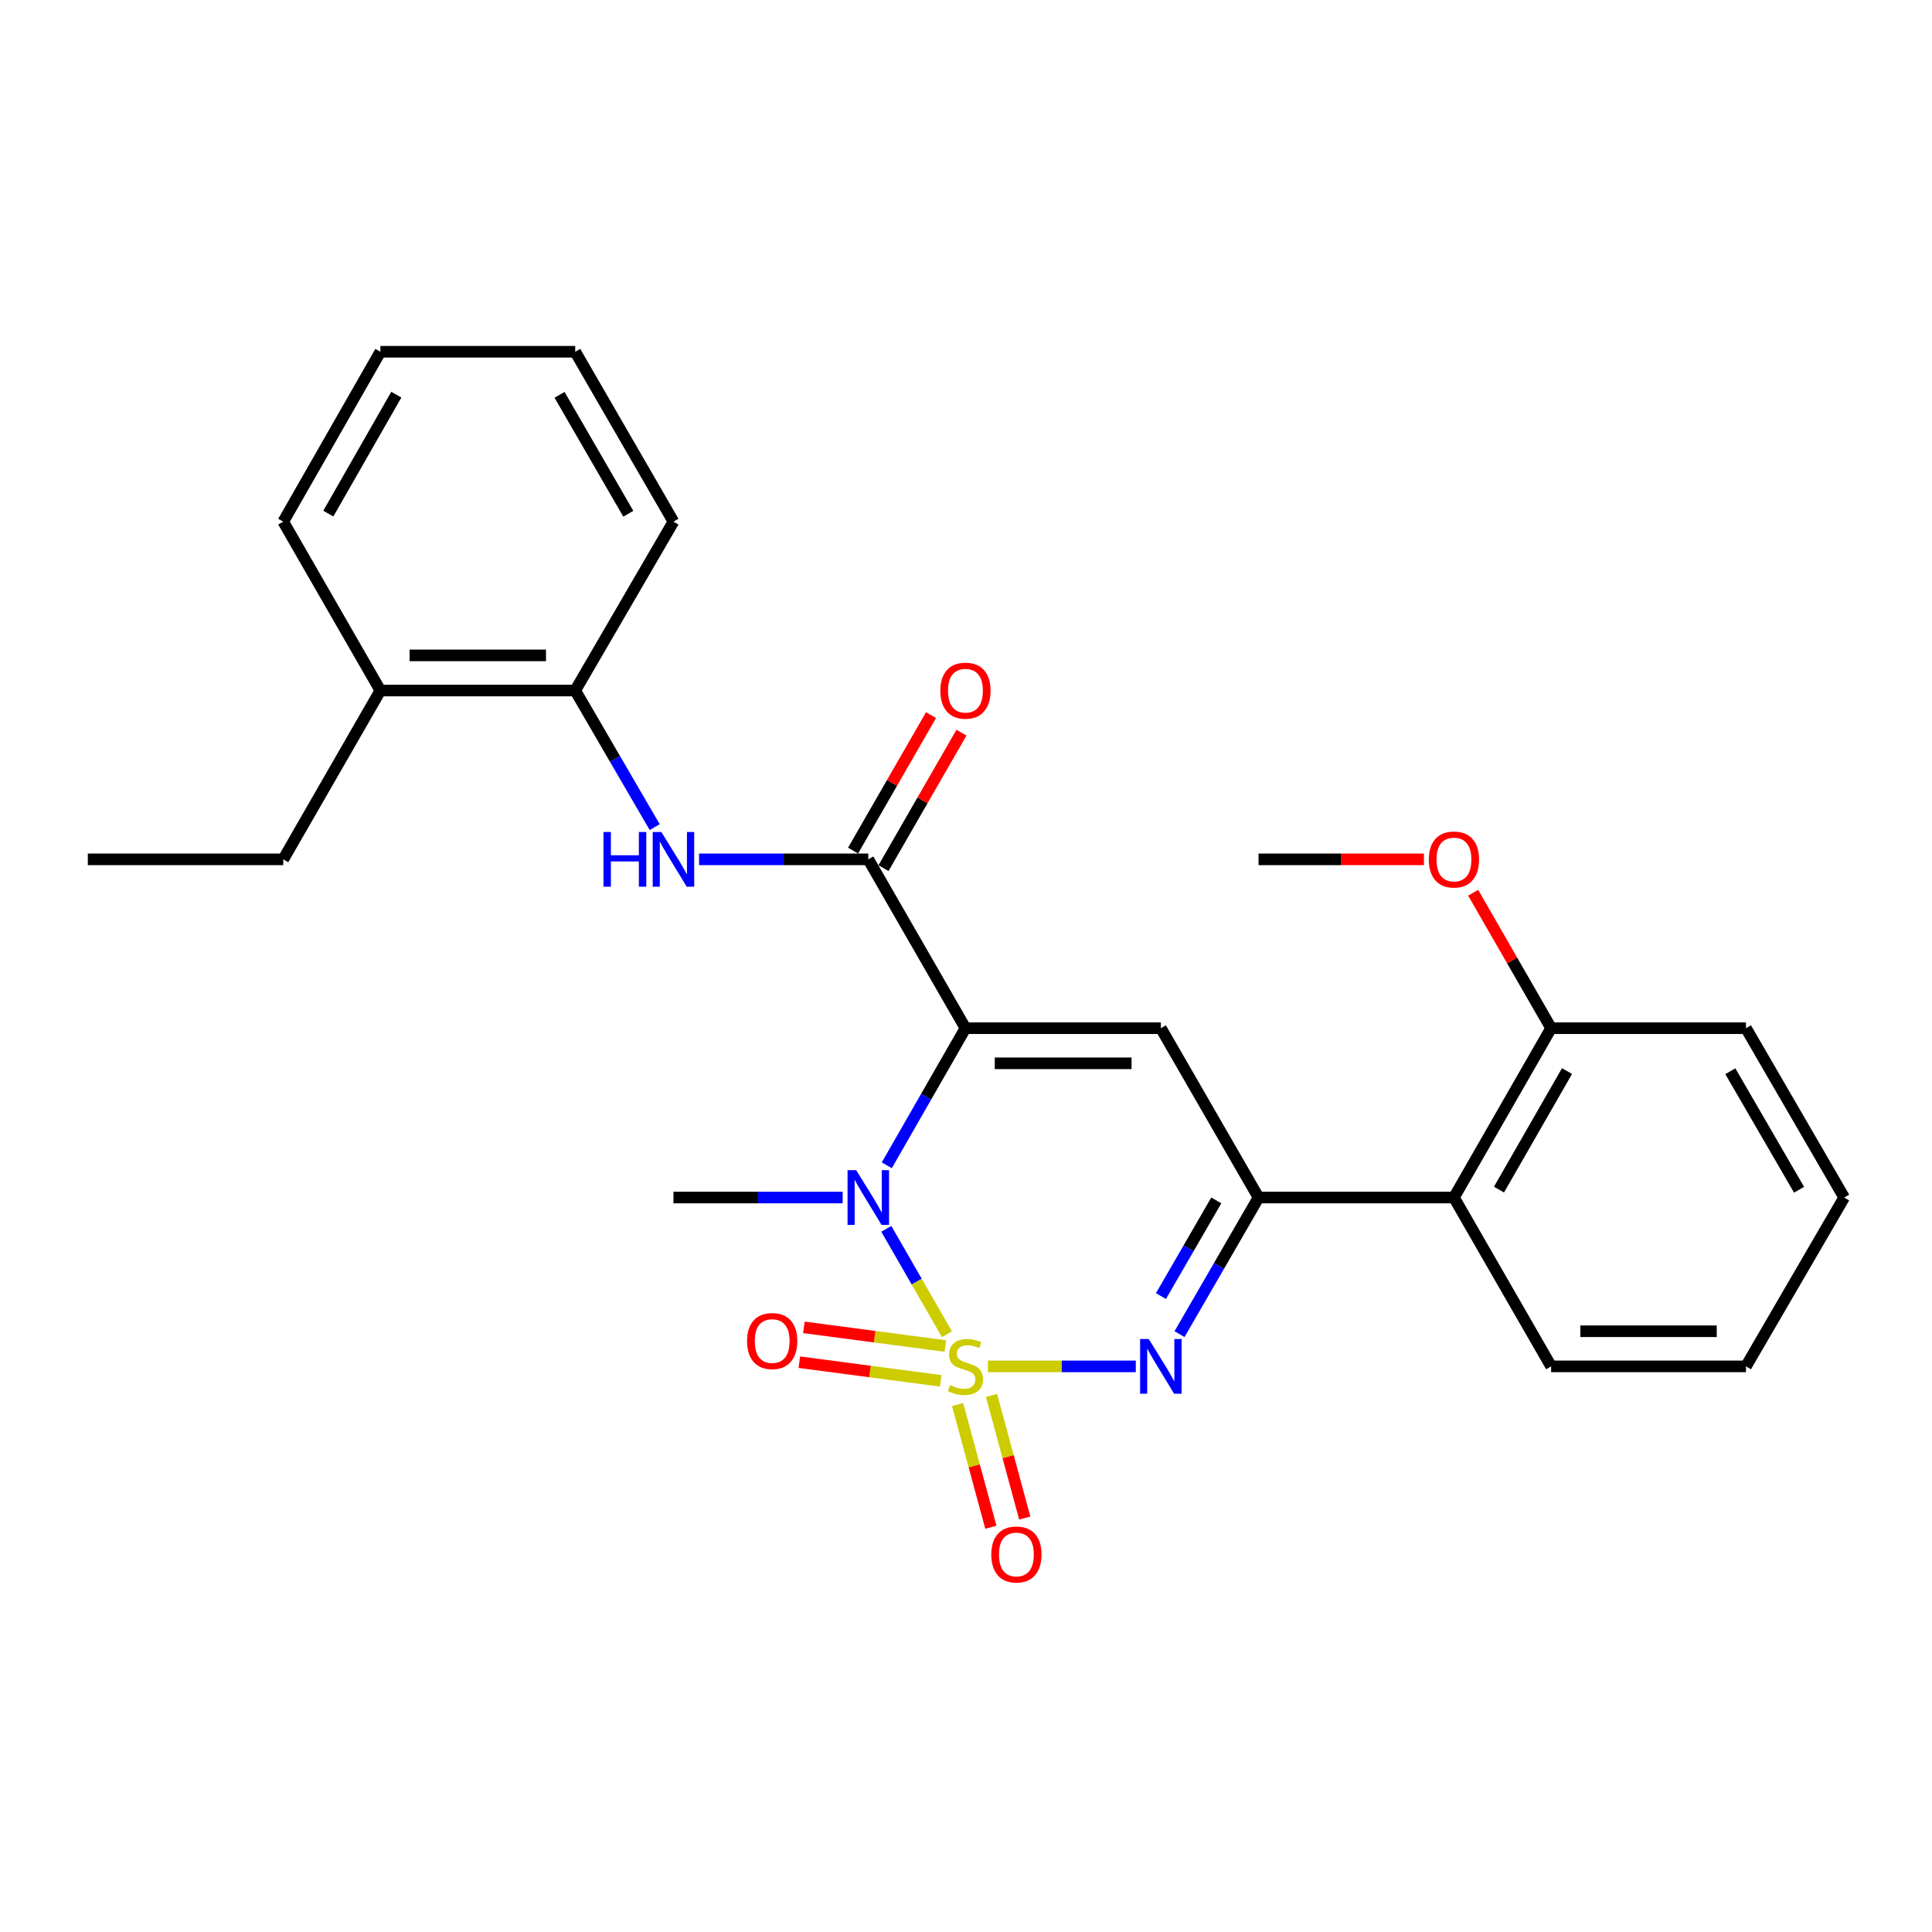 <?xml version='1.0' encoding='iso-8859-1'?>
<svg version='1.1' baseProfile='full'
              xmlns='http://www.w3.org/2000/svg'
                      xmlns:rdkit='http://www.rdkit.org/xml'
                      xmlns:xlink='http://www.w3.org/1999/xlink'
                  xml:space='preserve'
width='1000px' height='1000px' viewBox='0 0 1000 1000'>
<!-- END OF HEADER -->
<rect style='opacity:1.0;fill:#FFFFFF;stroke:none' width='1000' height='1000' x='0' y='0'> </rect>
<path class='bond-1' d='M 490.142,690.595 L 474.446,663.317' style='fill:none;fill-rule:evenodd;stroke:#CCCC00;stroke-width:6px;stroke-linecap:butt;stroke-linejoin:miter;stroke-opacity:1' />
<path class='bond-1' d='M 474.446,663.317 L 458.75,636.039' style='fill:none;fill-rule:evenodd;stroke:#0000FF;stroke-width:6px;stroke-linecap:butt;stroke-linejoin:miter;stroke-opacity:1' />
<path class='bond-2' d='M 511.326,707.236 L 549.605,707.236' style='fill:none;fill-rule:evenodd;stroke:#CCCC00;stroke-width:6px;stroke-linecap:butt;stroke-linejoin:miter;stroke-opacity:1' />
<path class='bond-2' d='M 549.605,707.236 L 587.884,707.236' style='fill:none;fill-rule:evenodd;stroke:#0000FF;stroke-width:6px;stroke-linecap:butt;stroke-linejoin:miter;stroke-opacity:1' />
<path class='bond-8' d='M 489.303,696.694 L 452.702,691.868' style='fill:none;fill-rule:evenodd;stroke:#CCCC00;stroke-width:6px;stroke-linecap:butt;stroke-linejoin:miter;stroke-opacity:1' />
<path class='bond-8' d='M 452.702,691.868 L 416.102,687.041' style='fill:none;fill-rule:evenodd;stroke:#FF0000;stroke-width:6px;stroke-linecap:butt;stroke-linejoin:miter;stroke-opacity:1' />
<path class='bond-8' d='M 486.926,714.719 L 450.326,709.892' style='fill:none;fill-rule:evenodd;stroke:#CCCC00;stroke-width:6px;stroke-linecap:butt;stroke-linejoin:miter;stroke-opacity:1' />
<path class='bond-8' d='M 450.326,709.892 L 413.725,705.066' style='fill:none;fill-rule:evenodd;stroke:#FF0000;stroke-width:6px;stroke-linecap:butt;stroke-linejoin:miter;stroke-opacity:1' />
<path class='bond-9' d='M 495.661,727.014 L 504.267,758.758' style='fill:none;fill-rule:evenodd;stroke:#CCCC00;stroke-width:6px;stroke-linecap:butt;stroke-linejoin:miter;stroke-opacity:1' />
<path class='bond-9' d='M 504.267,758.758 L 512.872,790.502' style='fill:none;fill-rule:evenodd;stroke:#FF0000;stroke-width:6px;stroke-linecap:butt;stroke-linejoin:miter;stroke-opacity:1' />
<path class='bond-9' d='M 513.208,722.257 L 521.814,754.001' style='fill:none;fill-rule:evenodd;stroke:#CCCC00;stroke-width:6px;stroke-linecap:butt;stroke-linejoin:miter;stroke-opacity:1' />
<path class='bond-9' d='M 521.814,754.001 L 530.42,785.745' style='fill:none;fill-rule:evenodd;stroke:#FF0000;stroke-width:6px;stroke-linecap:butt;stroke-linejoin:miter;stroke-opacity:1' />
<path class='bond-0' d='M 499.717,532.187 L 479.359,567.67' style='fill:none;fill-rule:evenodd;stroke:#000000;stroke-width:6px;stroke-linecap:butt;stroke-linejoin:miter;stroke-opacity:1' />
<path class='bond-0' d='M 479.359,567.67 L 459.001,603.152' style='fill:none;fill-rule:evenodd;stroke:#0000FF;stroke-width:6px;stroke-linecap:butt;stroke-linejoin:miter;stroke-opacity:1' />
<path class='bond-5' d='M 499.717,532.187 L 449.428,444.799' style='fill:none;fill-rule:evenodd;stroke:#000000;stroke-width:6px;stroke-linecap:butt;stroke-linejoin:miter;stroke-opacity:1' />
<path class='bond-27' d='M 499.717,532.187 L 600.862,532.187' style='fill:none;fill-rule:evenodd;stroke:#000000;stroke-width:6px;stroke-linecap:butt;stroke-linejoin:miter;stroke-opacity:1' />
<path class='bond-27' d='M 514.889,550.368 L 585.69,550.368' style='fill:none;fill-rule:evenodd;stroke:#000000;stroke-width:6px;stroke-linecap:butt;stroke-linejoin:miter;stroke-opacity:1' />
<path class='bond-14' d='M 436.166,619.838 L 392.371,619.838' style='fill:none;fill-rule:evenodd;stroke:#0000FF;stroke-width:6px;stroke-linecap:butt;stroke-linejoin:miter;stroke-opacity:1' />
<path class='bond-14' d='M 392.371,619.838 L 348.576,619.838' style='fill:none;fill-rule:evenodd;stroke:#000000;stroke-width:6px;stroke-linecap:butt;stroke-linejoin:miter;stroke-opacity:1' />
<path class='bond-4' d='M 610.514,690.552 L 630.969,655.195' style='fill:none;fill-rule:evenodd;stroke:#0000FF;stroke-width:6px;stroke-linecap:butt;stroke-linejoin:miter;stroke-opacity:1' />
<path class='bond-4' d='M 630.969,655.195 L 651.424,619.838' style='fill:none;fill-rule:evenodd;stroke:#000000;stroke-width:6px;stroke-linecap:butt;stroke-linejoin:miter;stroke-opacity:1' />
<path class='bond-4' d='M 600.914,670.841 L 615.232,646.091' style='fill:none;fill-rule:evenodd;stroke:#0000FF;stroke-width:6px;stroke-linecap:butt;stroke-linejoin:miter;stroke-opacity:1' />
<path class='bond-4' d='M 615.232,646.091 L 629.551,621.341' style='fill:none;fill-rule:evenodd;stroke:#000000;stroke-width:6px;stroke-linecap:butt;stroke-linejoin:miter;stroke-opacity:1' />
<path class='bond-3' d='M 600.862,532.187 L 651.424,619.838' style='fill:none;fill-rule:evenodd;stroke:#000000;stroke-width:6px;stroke-linecap:butt;stroke-linejoin:miter;stroke-opacity:1' />
<path class='bond-7' d='M 651.424,619.838 L 752.559,619.838' style='fill:none;fill-rule:evenodd;stroke:#000000;stroke-width:6px;stroke-linecap:butt;stroke-linejoin:miter;stroke-opacity:1' />
<path class='bond-6' d='M 449.428,444.799 L 405.632,444.799' style='fill:none;fill-rule:evenodd;stroke:#000000;stroke-width:6px;stroke-linecap:butt;stroke-linejoin:miter;stroke-opacity:1' />
<path class='bond-6' d='M 405.632,444.799 L 361.837,444.799' style='fill:none;fill-rule:evenodd;stroke:#0000FF;stroke-width:6px;stroke-linecap:butt;stroke-linejoin:miter;stroke-opacity:1' />
<path class='bond-11' d='M 457.306,449.333 L 477.479,414.28' style='fill:none;fill-rule:evenodd;stroke:#000000;stroke-width:6px;stroke-linecap:butt;stroke-linejoin:miter;stroke-opacity:1' />
<path class='bond-11' d='M 477.479,414.28 L 497.651,379.226' style='fill:none;fill-rule:evenodd;stroke:#FF0000;stroke-width:6px;stroke-linecap:butt;stroke-linejoin:miter;stroke-opacity:1' />
<path class='bond-11' d='M 441.549,440.265 L 461.721,405.211' style='fill:none;fill-rule:evenodd;stroke:#000000;stroke-width:6px;stroke-linecap:butt;stroke-linejoin:miter;stroke-opacity:1' />
<path class='bond-11' d='M 461.721,405.211 L 481.894,370.158' style='fill:none;fill-rule:evenodd;stroke:#FF0000;stroke-width:6px;stroke-linecap:butt;stroke-linejoin:miter;stroke-opacity:1' />
<path class='bond-10' d='M 338.866,428.112 L 318.299,392.761' style='fill:none;fill-rule:evenodd;stroke:#0000FF;stroke-width:6px;stroke-linecap:butt;stroke-linejoin:miter;stroke-opacity:1' />
<path class='bond-10' d='M 318.299,392.761 L 297.731,357.411' style='fill:none;fill-rule:evenodd;stroke:#000000;stroke-width:6px;stroke-linecap:butt;stroke-linejoin:miter;stroke-opacity:1' />
<path class='bond-12' d='M 752.559,619.838 L 802.859,532.187' style='fill:none;fill-rule:evenodd;stroke:#000000;stroke-width:6px;stroke-linecap:butt;stroke-linejoin:miter;stroke-opacity:1' />
<path class='bond-12' d='M 775.872,615.739 L 811.082,554.384' style='fill:none;fill-rule:evenodd;stroke:#000000;stroke-width:6px;stroke-linecap:butt;stroke-linejoin:miter;stroke-opacity:1' />
<path class='bond-16' d='M 752.559,619.838 L 802.859,707.236' style='fill:none;fill-rule:evenodd;stroke:#000000;stroke-width:6px;stroke-linecap:butt;stroke-linejoin:miter;stroke-opacity:1' />
<path class='bond-13' d='M 297.731,357.411 L 196.889,357.411' style='fill:none;fill-rule:evenodd;stroke:#000000;stroke-width:6px;stroke-linecap:butt;stroke-linejoin:miter;stroke-opacity:1' />
<path class='bond-13' d='M 282.604,339.23 L 212.015,339.23' style='fill:none;fill-rule:evenodd;stroke:#000000;stroke-width:6px;stroke-linecap:butt;stroke-linejoin:miter;stroke-opacity:1' />
<path class='bond-17' d='M 297.731,357.411 L 348.576,270.013' style='fill:none;fill-rule:evenodd;stroke:#000000;stroke-width:6px;stroke-linecap:butt;stroke-linejoin:miter;stroke-opacity:1' />
<path class='bond-15' d='M 802.859,532.187 L 782.682,497.134' style='fill:none;fill-rule:evenodd;stroke:#000000;stroke-width:6px;stroke-linecap:butt;stroke-linejoin:miter;stroke-opacity:1' />
<path class='bond-15' d='M 782.682,497.134 L 762.506,462.08' style='fill:none;fill-rule:evenodd;stroke:#FF0000;stroke-width:6px;stroke-linecap:butt;stroke-linejoin:miter;stroke-opacity:1' />
<path class='bond-19' d='M 802.859,532.187 L 903.71,532.187' style='fill:none;fill-rule:evenodd;stroke:#000000;stroke-width:6px;stroke-linecap:butt;stroke-linejoin:miter;stroke-opacity:1' />
<path class='bond-18' d='M 196.889,357.411 L 146.609,444.799' style='fill:none;fill-rule:evenodd;stroke:#000000;stroke-width:6px;stroke-linecap:butt;stroke-linejoin:miter;stroke-opacity:1' />
<path class='bond-20' d='M 196.889,357.411 L 146.609,270.013' style='fill:none;fill-rule:evenodd;stroke:#000000;stroke-width:6px;stroke-linecap:butt;stroke-linejoin:miter;stroke-opacity:1' />
<path class='bond-21' d='M 737.031,444.799 L 694.227,444.799' style='fill:none;fill-rule:evenodd;stroke:#FF0000;stroke-width:6px;stroke-linecap:butt;stroke-linejoin:miter;stroke-opacity:1' />
<path class='bond-21' d='M 694.227,444.799 L 651.424,444.799' style='fill:none;fill-rule:evenodd;stroke:#000000;stroke-width:6px;stroke-linecap:butt;stroke-linejoin:miter;stroke-opacity:1' />
<path class='bond-23' d='M 802.859,707.236 L 903.71,707.236' style='fill:none;fill-rule:evenodd;stroke:#000000;stroke-width:6px;stroke-linecap:butt;stroke-linejoin:miter;stroke-opacity:1' />
<path class='bond-23' d='M 817.986,689.056 L 888.583,689.056' style='fill:none;fill-rule:evenodd;stroke:#000000;stroke-width:6px;stroke-linecap:butt;stroke-linejoin:miter;stroke-opacity:1' />
<path class='bond-24' d='M 348.576,270.013 L 297.731,182.069' style='fill:none;fill-rule:evenodd;stroke:#000000;stroke-width:6px;stroke-linecap:butt;stroke-linejoin:miter;stroke-opacity:1' />
<path class='bond-24' d='M 325.21,265.921 L 289.618,204.361' style='fill:none;fill-rule:evenodd;stroke:#000000;stroke-width:6px;stroke-linecap:butt;stroke-linejoin:miter;stroke-opacity:1' />
<path class='bond-22' d='M 146.609,444.799 L 45.455,444.799' style='fill:none;fill-rule:evenodd;stroke:#000000;stroke-width:6px;stroke-linecap:butt;stroke-linejoin:miter;stroke-opacity:1' />
<path class='bond-28' d='M 903.71,532.187 L 954.545,619.838' style='fill:none;fill-rule:evenodd;stroke:#000000;stroke-width:6px;stroke-linecap:butt;stroke-linejoin:miter;stroke-opacity:1' />
<path class='bond-28' d='M 895.609,554.456 L 931.193,615.812' style='fill:none;fill-rule:evenodd;stroke:#000000;stroke-width:6px;stroke-linecap:butt;stroke-linejoin:miter;stroke-opacity:1' />
<path class='bond-29' d='M 146.609,270.013 L 196.889,182.069' style='fill:none;fill-rule:evenodd;stroke:#000000;stroke-width:6px;stroke-linecap:butt;stroke-linejoin:miter;stroke-opacity:1' />
<path class='bond-29' d='M 169.935,265.845 L 205.13,204.284' style='fill:none;fill-rule:evenodd;stroke:#000000;stroke-width:6px;stroke-linecap:butt;stroke-linejoin:miter;stroke-opacity:1' />
<path class='bond-26' d='M 903.71,707.236 L 954.545,619.838' style='fill:none;fill-rule:evenodd;stroke:#000000;stroke-width:6px;stroke-linecap:butt;stroke-linejoin:miter;stroke-opacity:1' />
<path class='bond-25' d='M 297.731,182.069 L 196.889,182.069' style='fill:none;fill-rule:evenodd;stroke:#000000;stroke-width:6px;stroke-linecap:butt;stroke-linejoin:miter;stroke-opacity:1' />
<path  class='atom-0' d='M 491.717 716.956
Q 492.037 717.076, 493.357 717.636
Q 494.677 718.196, 496.117 718.556
Q 497.597 718.876, 499.037 718.876
Q 501.717 718.876, 503.277 717.596
Q 504.837 716.276, 504.837 713.996
Q 504.837 712.436, 504.037 711.476
Q 503.277 710.516, 502.077 709.996
Q 500.877 709.476, 498.877 708.876
Q 496.357 708.116, 494.837 707.396
Q 493.357 706.676, 492.277 705.156
Q 491.237 703.636, 491.237 701.076
Q 491.237 697.516, 493.637 695.316
Q 496.077 693.116, 500.877 693.116
Q 504.157 693.116, 507.877 694.676
L 506.957 697.756
Q 503.557 696.356, 500.997 696.356
Q 498.237 696.356, 496.717 697.516
Q 495.197 698.636, 495.237 700.596
Q 495.237 702.116, 495.997 703.036
Q 496.797 703.956, 497.917 704.476
Q 499.077 704.996, 500.997 705.596
Q 503.557 706.396, 505.077 707.196
Q 506.597 707.996, 507.677 709.636
Q 508.797 711.236, 508.797 713.996
Q 508.797 717.916, 506.157 720.036
Q 503.557 722.116, 499.197 722.116
Q 496.677 722.116, 494.757 721.556
Q 492.877 721.036, 490.637 720.116
L 491.717 716.956
' fill='#CCCC00'/>
<path  class='atom-2' d='M 443.168 605.678
L 452.448 620.678
Q 453.368 622.158, 454.848 624.838
Q 456.328 627.518, 456.408 627.678
L 456.408 605.678
L 460.168 605.678
L 460.168 633.998
L 456.288 633.998
L 446.328 617.598
Q 445.168 615.678, 443.928 613.478
Q 442.728 611.278, 442.368 610.598
L 442.368 633.998
L 438.688 633.998
L 438.688 605.678
L 443.168 605.678
' fill='#0000FF'/>
<path  class='atom-3' d='M 594.602 693.076
L 603.882 708.076
Q 604.802 709.556, 606.282 712.236
Q 607.762 714.916, 607.842 715.076
L 607.842 693.076
L 611.602 693.076
L 611.602 721.396
L 607.722 721.396
L 597.762 704.996
Q 596.602 703.076, 595.362 700.876
Q 594.162 698.676, 593.802 697.996
L 593.802 721.396
L 590.122 721.396
L 590.122 693.076
L 594.602 693.076
' fill='#0000FF'/>
<path  class='atom-7' d='M 312.356 430.639
L 316.196 430.639
L 316.196 442.679
L 330.676 442.679
L 330.676 430.639
L 334.516 430.639
L 334.516 458.959
L 330.676 458.959
L 330.676 445.879
L 316.196 445.879
L 316.196 458.959
L 312.356 458.959
L 312.356 430.639
' fill='#0000FF'/>
<path  class='atom-7' d='M 342.316 430.639
L 351.596 445.639
Q 352.516 447.119, 353.996 449.799
Q 355.476 452.479, 355.556 452.639
L 355.556 430.639
L 359.316 430.639
L 359.316 458.959
L 355.436 458.959
L 345.476 442.559
Q 344.316 440.639, 343.076 438.439
Q 341.876 436.239, 341.516 435.559
L 341.516 458.959
L 337.836 458.959
L 337.836 430.639
L 342.316 430.639
' fill='#0000FF'/>
<path  class='atom-9' d='M 386.683 694.125
Q 386.683 687.325, 390.043 683.525
Q 393.403 679.725, 399.683 679.725
Q 405.963 679.725, 409.323 683.525
Q 412.683 687.325, 412.683 694.125
Q 412.683 701.005, 409.283 704.925
Q 405.883 708.805, 399.683 708.805
Q 393.443 708.805, 390.043 704.925
Q 386.683 701.045, 386.683 694.125
M 399.683 705.605
Q 404.003 705.605, 406.323 702.725
Q 408.683 699.805, 408.683 694.125
Q 408.683 688.565, 406.323 685.765
Q 404.003 682.925, 399.683 682.925
Q 395.363 682.925, 393.003 685.725
Q 390.683 688.525, 390.683 694.125
Q 390.683 699.845, 393.003 702.725
Q 395.363 705.605, 399.683 705.605
' fill='#FF0000'/>
<path  class='atom-10' d='M 513.089 804.593
Q 513.089 797.793, 516.449 793.993
Q 519.809 790.193, 526.089 790.193
Q 532.369 790.193, 535.729 793.993
Q 539.089 797.793, 539.089 804.593
Q 539.089 811.473, 535.689 815.393
Q 532.289 819.273, 526.089 819.273
Q 519.849 819.273, 516.449 815.393
Q 513.089 811.513, 513.089 804.593
M 526.089 816.073
Q 530.409 816.073, 532.729 813.193
Q 535.089 810.273, 535.089 804.593
Q 535.089 799.033, 532.729 796.233
Q 530.409 793.393, 526.089 793.393
Q 521.769 793.393, 519.409 796.193
Q 517.089 798.993, 517.089 804.593
Q 517.089 810.313, 519.409 813.193
Q 521.769 816.073, 526.089 816.073
' fill='#FF0000'/>
<path  class='atom-12' d='M 486.717 357.491
Q 486.717 350.691, 490.077 346.891
Q 493.437 343.091, 499.717 343.091
Q 505.997 343.091, 509.357 346.891
Q 512.717 350.691, 512.717 357.491
Q 512.717 364.371, 509.317 368.291
Q 505.917 372.171, 499.717 372.171
Q 493.477 372.171, 490.077 368.291
Q 486.717 364.411, 486.717 357.491
M 499.717 368.971
Q 504.037 368.971, 506.357 366.091
Q 508.717 363.171, 508.717 357.491
Q 508.717 351.931, 506.357 349.131
Q 504.037 346.291, 499.717 346.291
Q 495.397 346.291, 493.037 349.091
Q 490.717 351.891, 490.717 357.491
Q 490.717 363.211, 493.037 366.091
Q 495.397 368.971, 499.717 368.971
' fill='#FF0000'/>
<path  class='atom-16' d='M 739.559 444.879
Q 739.559 438.079, 742.919 434.279
Q 746.279 430.479, 752.559 430.479
Q 758.839 430.479, 762.199 434.279
Q 765.559 438.079, 765.559 444.879
Q 765.559 451.759, 762.159 455.679
Q 758.759 459.559, 752.559 459.559
Q 746.319 459.559, 742.919 455.679
Q 739.559 451.799, 739.559 444.879
M 752.559 456.359
Q 756.879 456.359, 759.199 453.479
Q 761.559 450.559, 761.559 444.879
Q 761.559 439.319, 759.199 436.519
Q 756.879 433.679, 752.559 433.679
Q 748.239 433.679, 745.879 436.479
Q 743.559 439.279, 743.559 444.879
Q 743.559 450.599, 745.879 453.479
Q 748.239 456.359, 752.559 456.359
' fill='#FF0000'/>
</svg>
